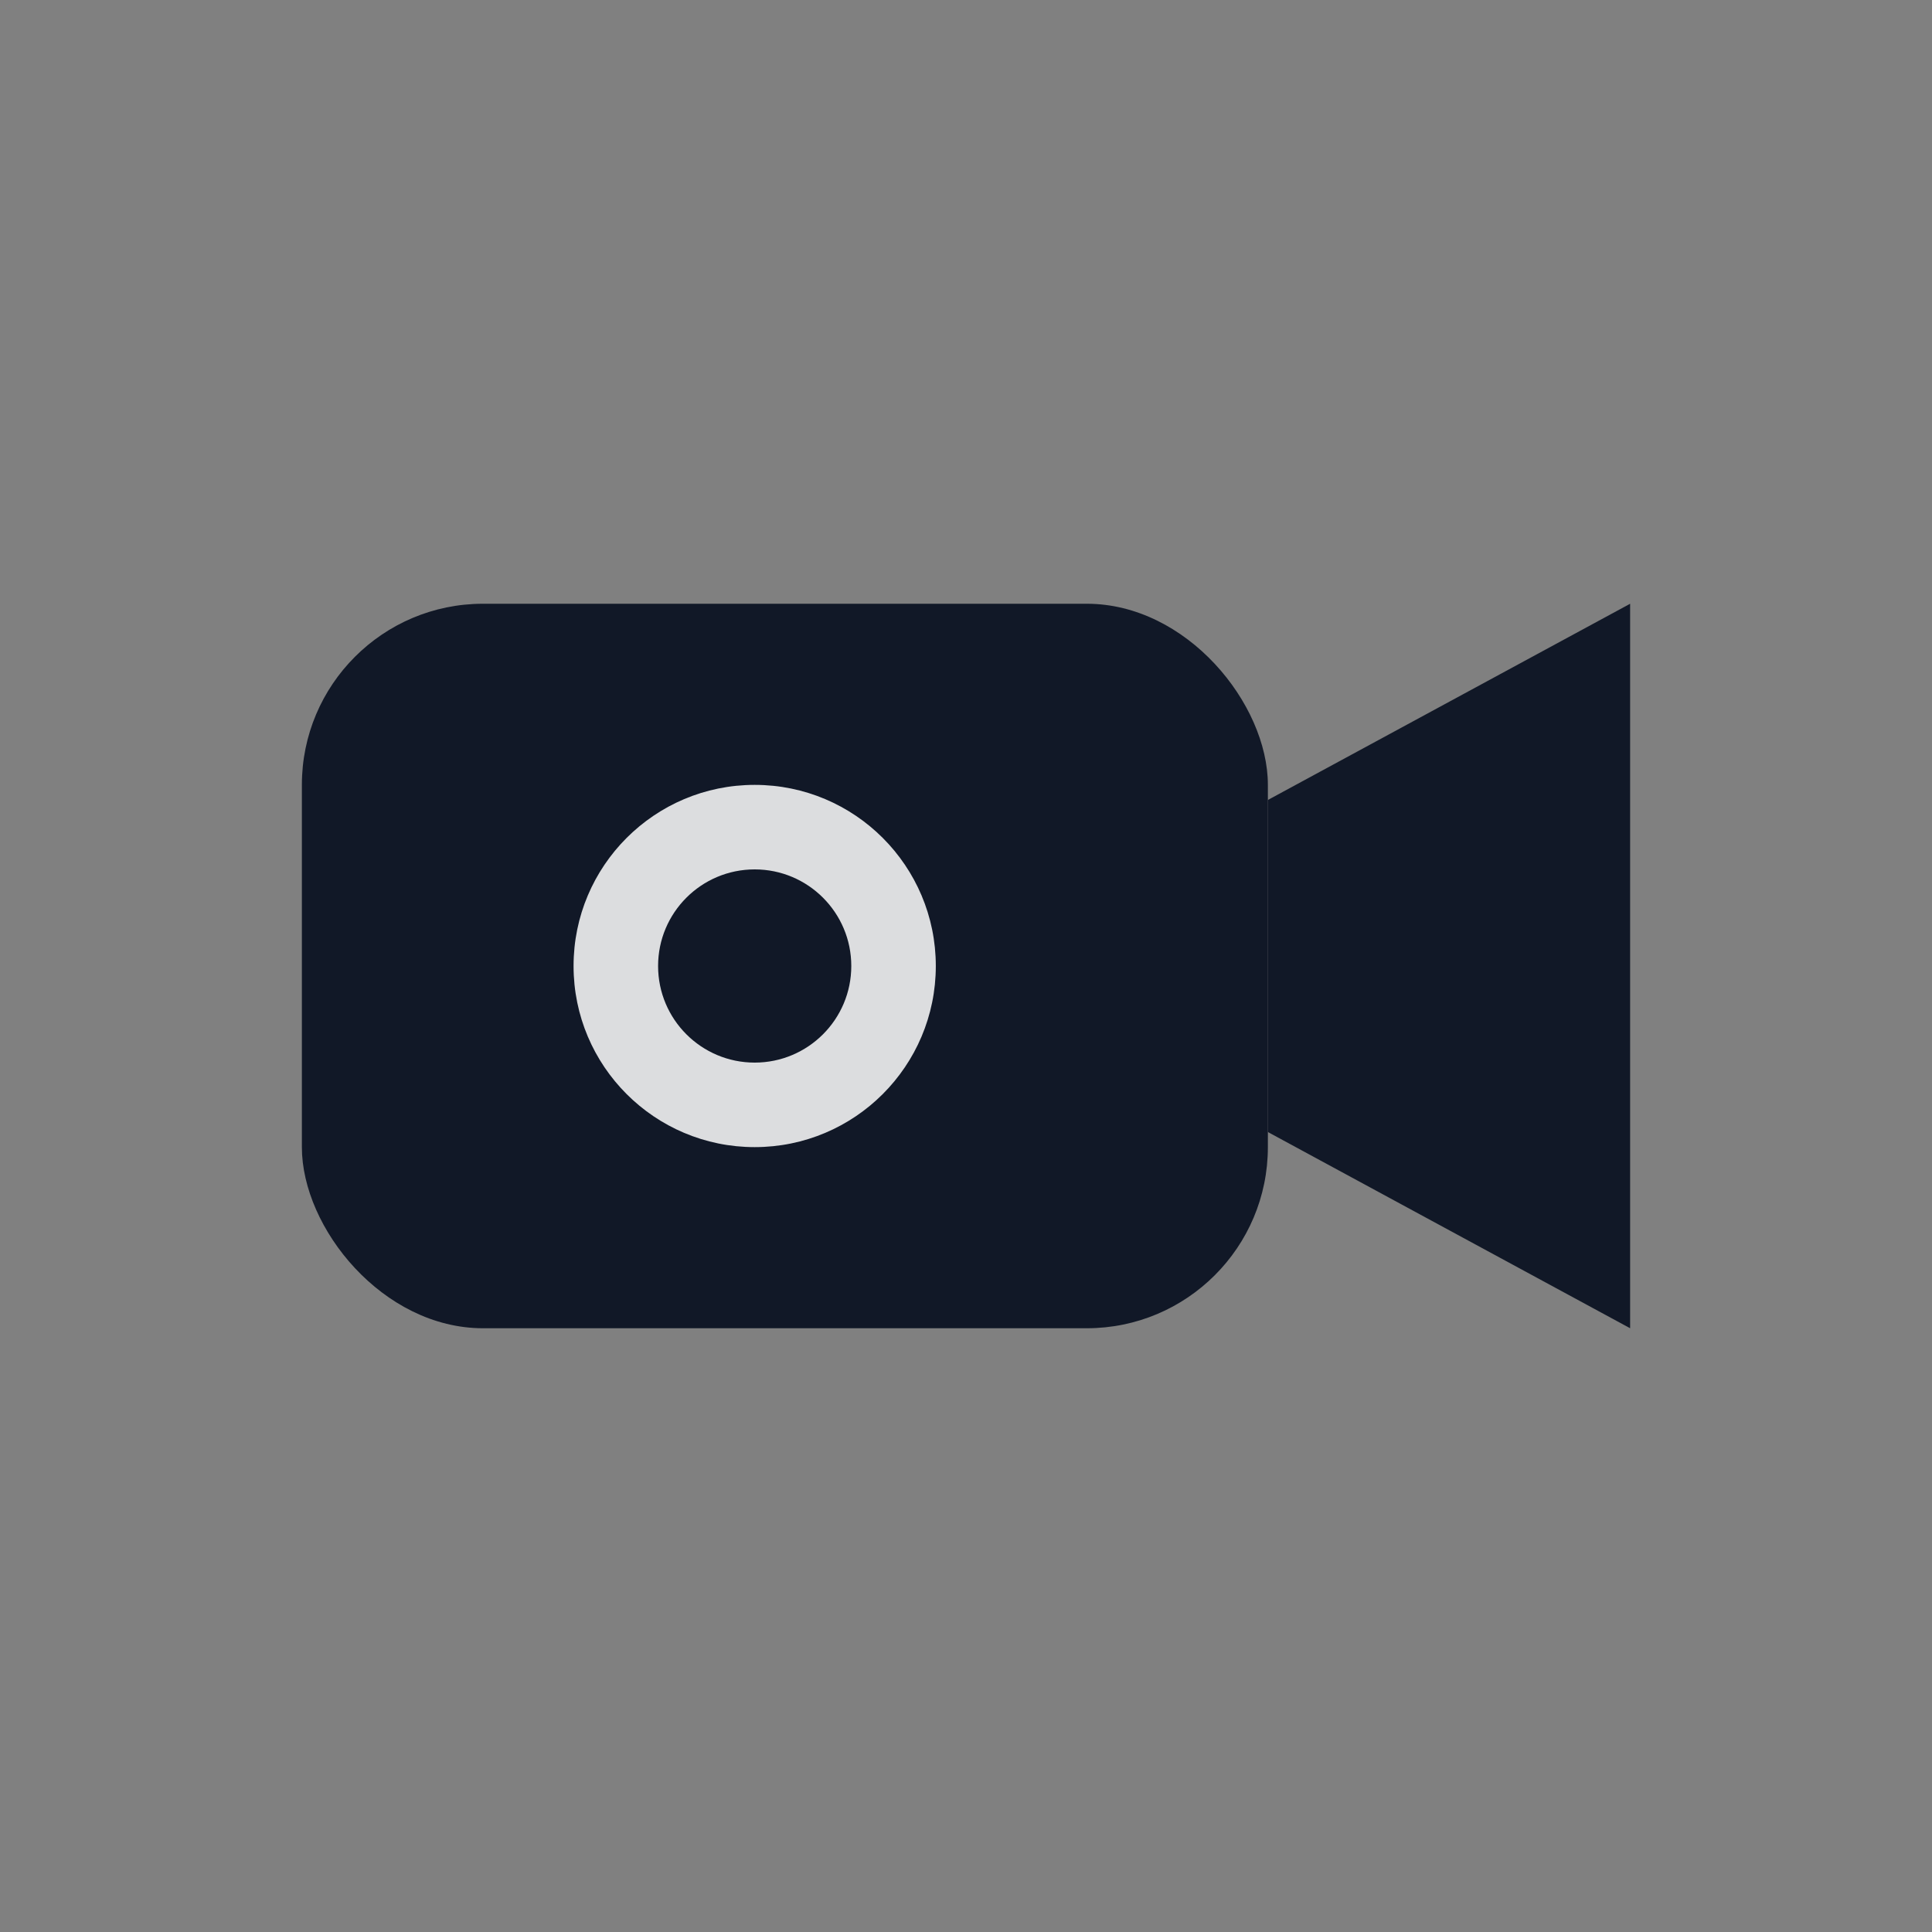 <?xml version="1.0" encoding="UTF-8"?>
<svg xmlns="http://www.w3.org/2000/svg" width="32" height="32" viewBox="0 0 32 32">
	<rect x="0" y="0" width="32" height="32" fill="#808080" stroke="none"/>
	<rect width="32" height="32" fill="none" />
	<g fill="#111827">
		<rect x="5" y="10" width="16" height="12" rx="3" />
		<path d="M21 13.25l6-3.25v12l-6-3.25z" />
		<circle cx="12.5" cy="16" r="3" fill="#FFFFFF" opacity="0.85" />
		<circle cx="12.5" cy="16" r="1.6" fill="#111827" />
	</g>
</svg>

